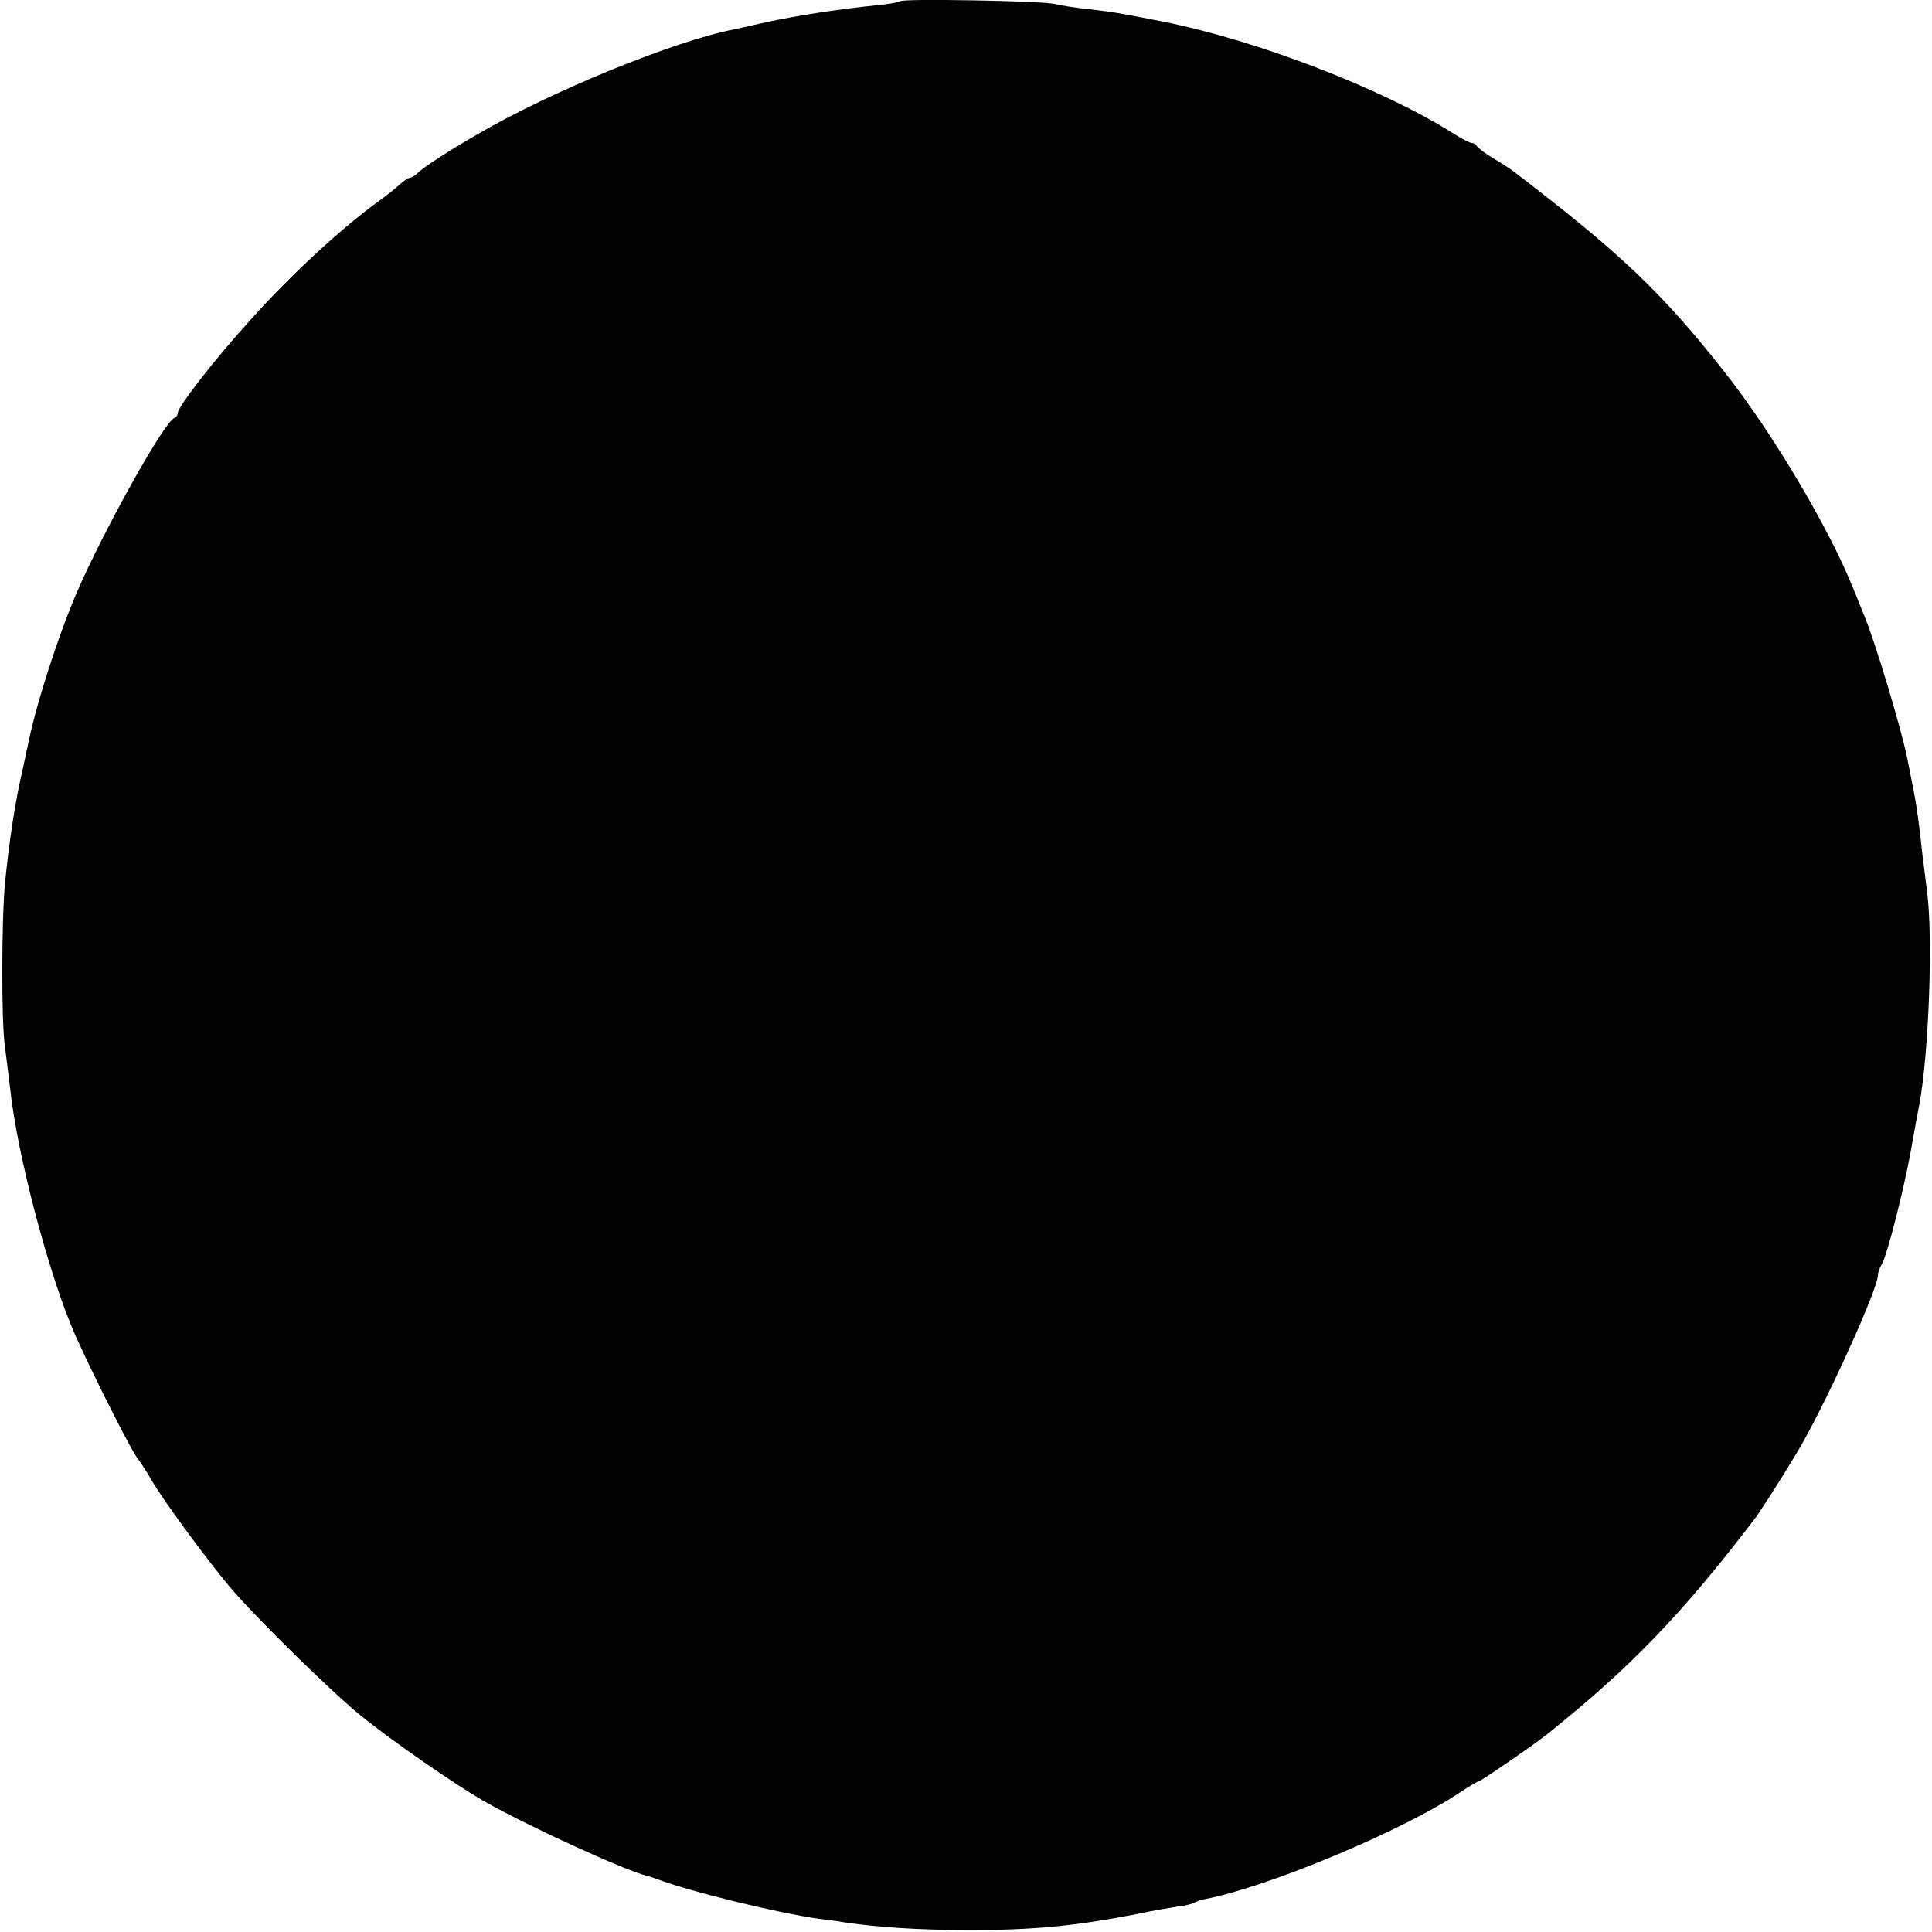 <?xml version="1.0" standalone="no"?>
<!DOCTYPE svg PUBLIC "-//W3C//DTD SVG 20010904//EN"
 "http://www.w3.org/TR/2001/REC-SVG-20010904/DTD/svg10.dtd">
<svg version="1.0" xmlns="http://www.w3.org/2000/svg"
 width="500pt" height="500pt" viewBox="0 0 500 500"
 preserveAspectRatio="xMidYMid meet">
<g transform="translate(0,500) scale(0.1,-0.1)"
fill="#000000" stroke="none">
<path d="M2330 4997 c-3 -3 -32 -8 -65 -11 -97 -10 -205 -27 -275 -42 -36 -8
-76 -17 -90 -20 -155 -30 -476 -161 -665 -272 -72 -41 -139 -85 -152 -98 -8
-8 -18 -14 -22 -14 -4 0 -16 -8 -27 -18 -10 -9 -37 -31 -60 -47 -94 -69 -224
-189 -324 -301 -94 -103 -190 -227 -190 -243 0 -5 -4 -11 -9 -13 -26 -9 -185
-295 -253 -453 -48 -112 -104 -286 -124 -385 -3 -14 -10 -45 -15 -70 -20 -85
-35 -185 -46 -295 -9 -95 -10 -361 0 -425 3 -25 9 -72 13 -105 18 -173 102
-490 169 -641 59 -130 151 -310 165 -324 3 -3 18 -26 33 -52 32 -55 156 -223
213 -288 73 -83 259 -265 329 -321 83 -67 238 -174 315 -219 112 -64 365 -180
425 -195 6 -1 17 -5 25 -8 84 -32 313 -88 420 -103 19 -2 49 -6 65 -9 88 -13
195 -20 325 -20 162 0 270 10 430 41 41 9 90 17 109 20 19 2 38 7 42 10 5 3
17 7 27 9 163 31 512 177 660 276 24 16 46 29 49 29 5 0 148 98 181 125 213
171 343 306 530 550 11 13 72 108 109 170 68 110 213 427 213 465 0 6 4 18 10
28 15 27 56 189 75 292 9 52 19 106 22 120 25 135 36 435 20 555 -4 33 -10 76
-12 95 -8 75 -15 126 -20 150 -2 14 -12 60 -20 102 -17 81 -82 296 -110 364
-9 21 -21 53 -28 69 -63 158 -211 407 -336 565 -162 205 -267 305 -546 518 -5
4 -28 19 -50 32 -22 13 -41 28 -43 32 -2 4 -8 8 -13 8 -5 0 -28 12 -50 26
-182 115 -507 240 -749 288 -107 21 -128 25 -190 32 -30 3 -71 9 -92 14 -39 8
-390 14 -398 7z"/>
</g>
</svg>
